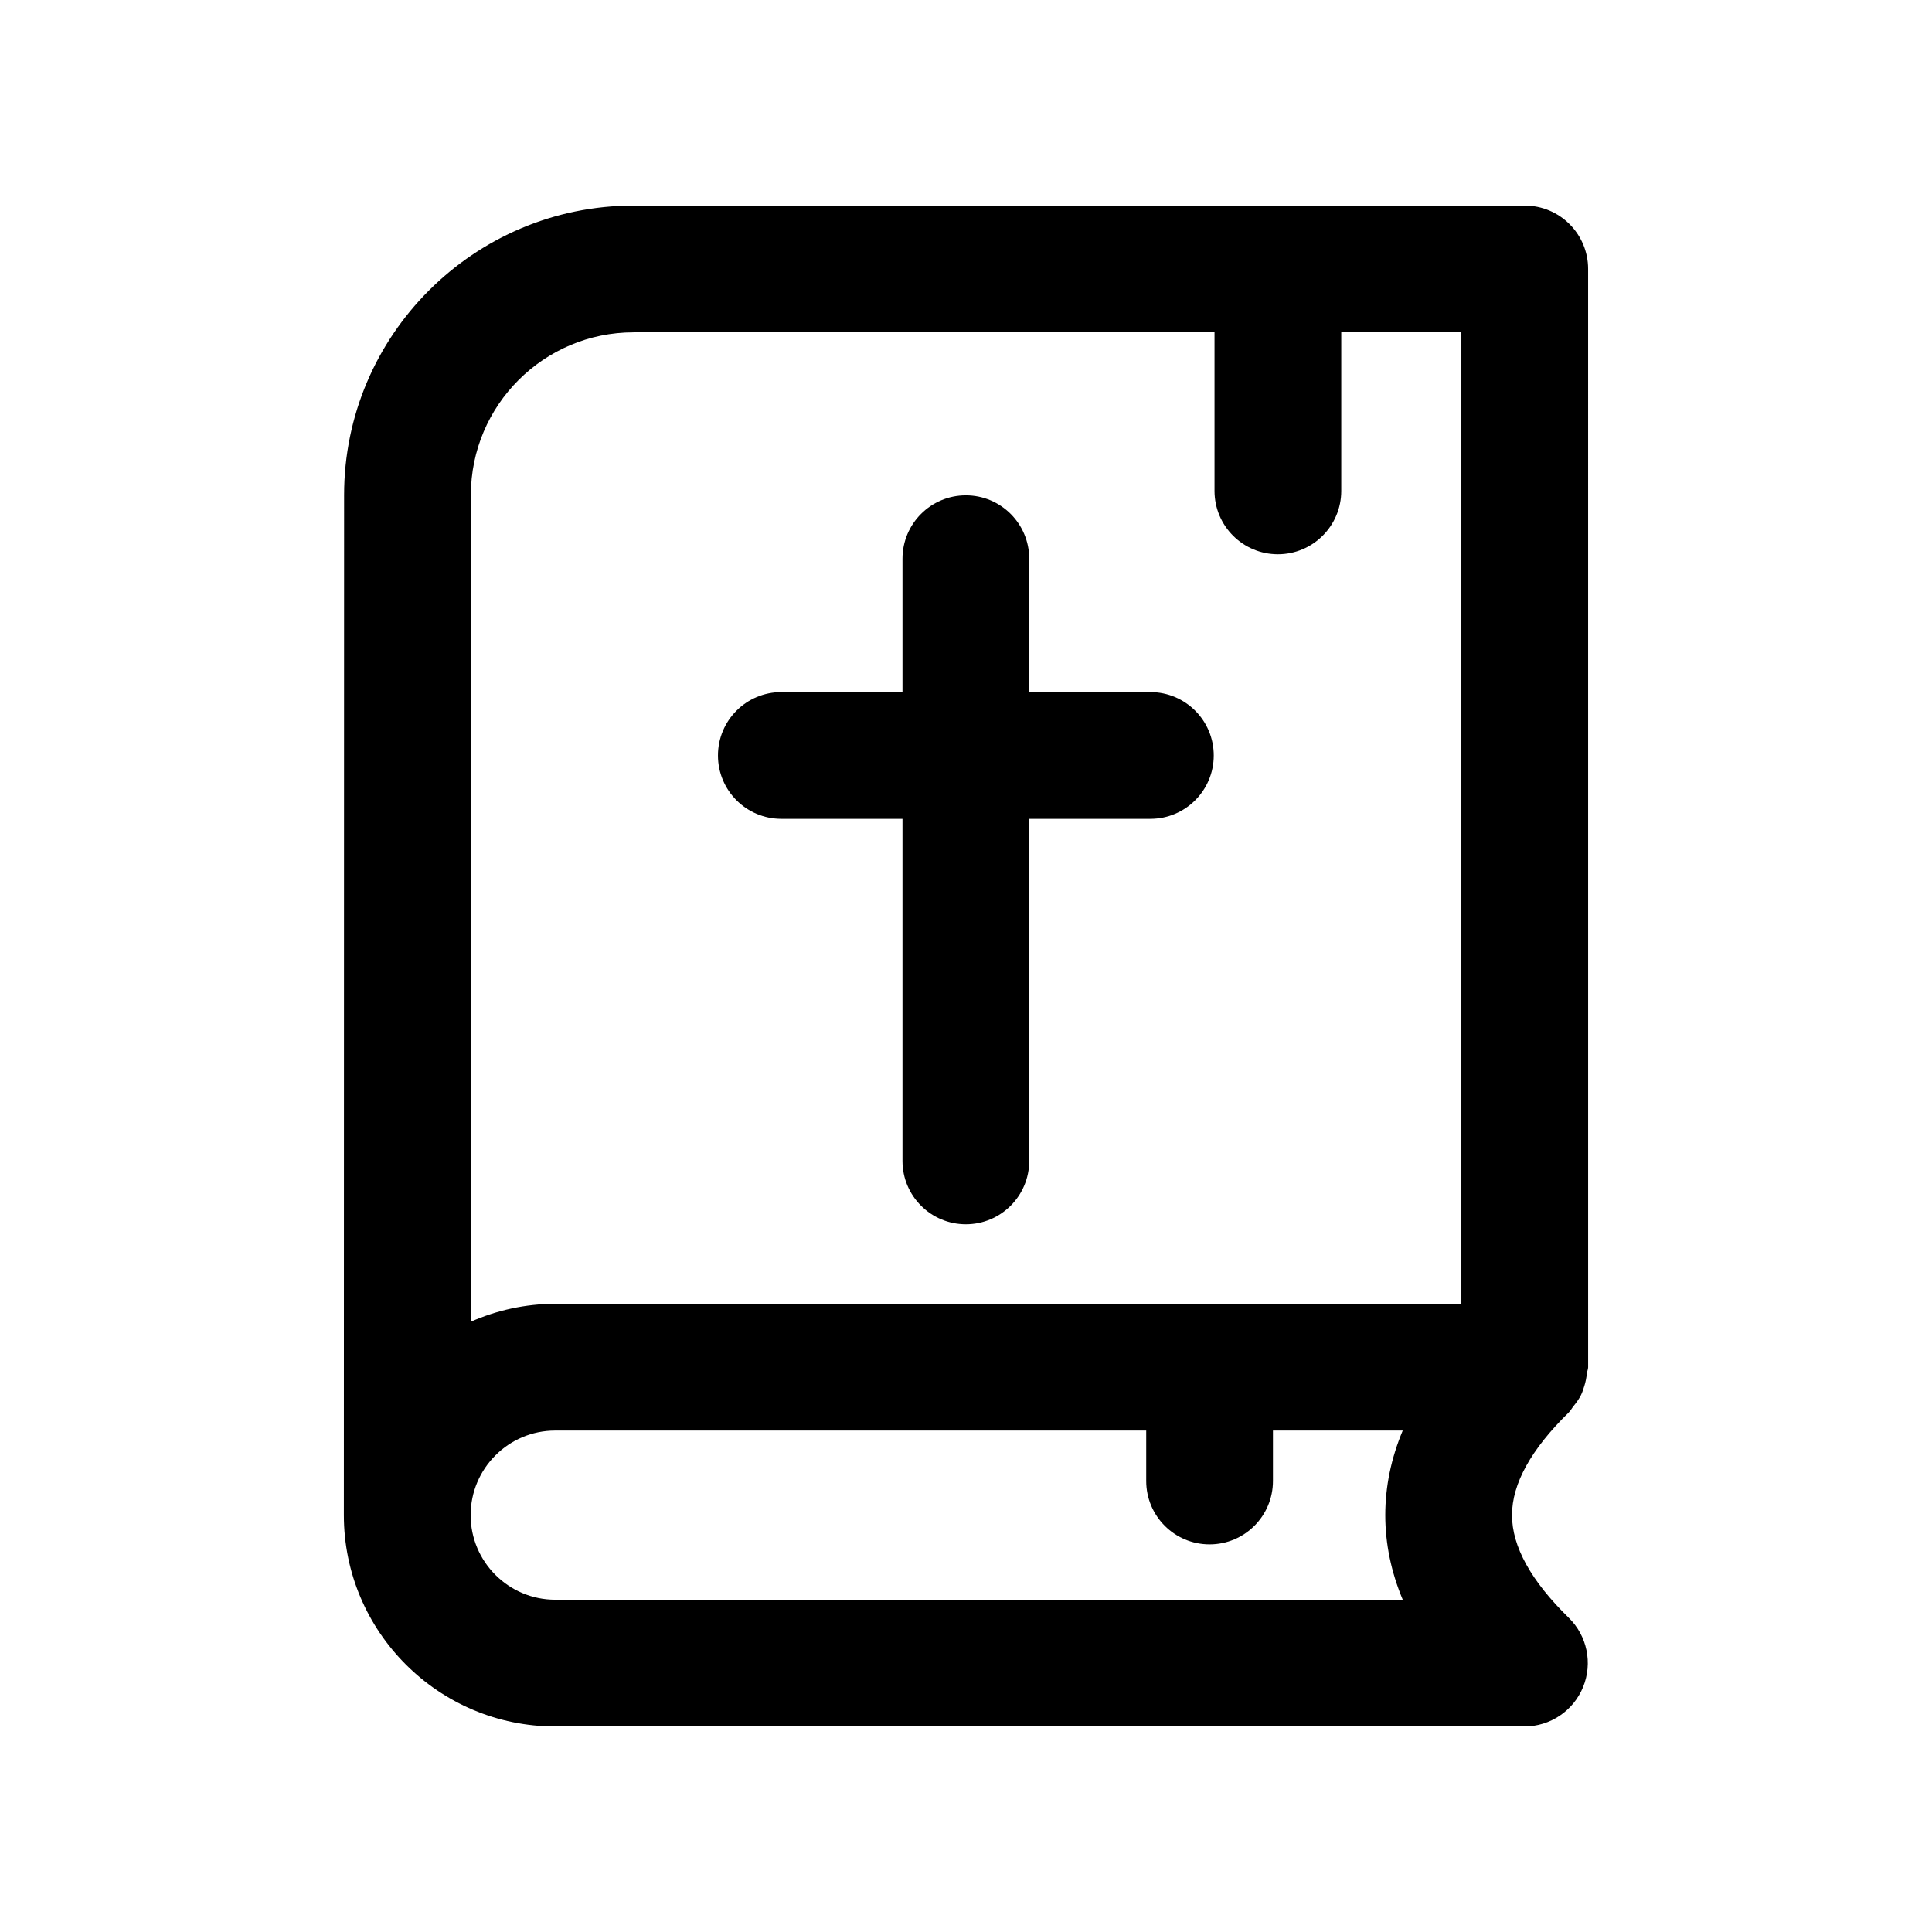 <?xml version="1.0" encoding="UTF-8"?>
<!-- Uploaded to: SVG Repo, www.svgrepo.com, Generator: SVG Repo Mixer Tools -->
<svg fill="#000000" width="800px" height="800px" version="1.1" viewBox="144 144 512 512" xmlns="http://www.w3.org/2000/svg">
 <g>
  <path d="m560.95 516.71c0.77-0.957 1.496-1.926 2.027-3.004 0.391-0.781 0.629-1.598 0.898-2.445 0.336-1.078 0.547-2.156 0.66-3.277 0.059-0.578 0.336-1.078 0.336-1.668l-0.004-291.04c0-9.273-7.512-16.793-16.793-16.793h-236.18c-42.297 0-76.703 34.406-76.703 76.684l-0.066 270.36c0 30.883 25.125 56 56.008 56h256.86c6.824 0 12.973-4.133 15.547-10.465 2.574-6.332 1.066-13.578-3.82-18.352-9.973-9.734-15.023-18.875-15.023-27.191 0-8.297 5.047-17.43 14.996-27.156 0.504-0.484 0.816-1.105 1.258-1.652zm-249.05-284.64h153.96v42.016c0 9.273 7.512 16.793 16.793 16.793s16.793-7.519 16.793-16.793v-42.016h31.832v257.46h-240.14c-7.973 0-15.531 1.73-22.406 4.75l0.051-219.1c0-23.77 19.336-43.105 43.117-43.105zm203.84 335.87h-224.6c-12.367 0-22.418-10.055-22.418-22.41 0-12.367 10.055-22.418 22.418-22.418h156.62v13.367c0 9.273 7.512 16.793 16.793 16.793s16.793-7.519 16.793-16.793v-13.367h34.391c-3.082 7.363-4.625 14.844-4.625 22.41 0.004 7.578 1.547 15.055 4.629 22.418z"/>
  <path d="m351.06 361h32.109v90.652c0 9.273 7.512 16.793 16.793 16.793s16.793-7.519 16.793-16.793v-90.652h32.109c9.281 0 16.793-7.519 16.793-16.793 0-9.273-7.512-16.793-16.793-16.793h-32.109v-35.352c0-9.273-7.512-16.793-16.793-16.793s-16.793 7.519-16.793 16.793v35.352h-32.109c-9.281 0-16.793 7.519-16.793 16.793-0.004 9.273 7.508 16.793 16.793 16.793z"/>
 </g>
</svg>